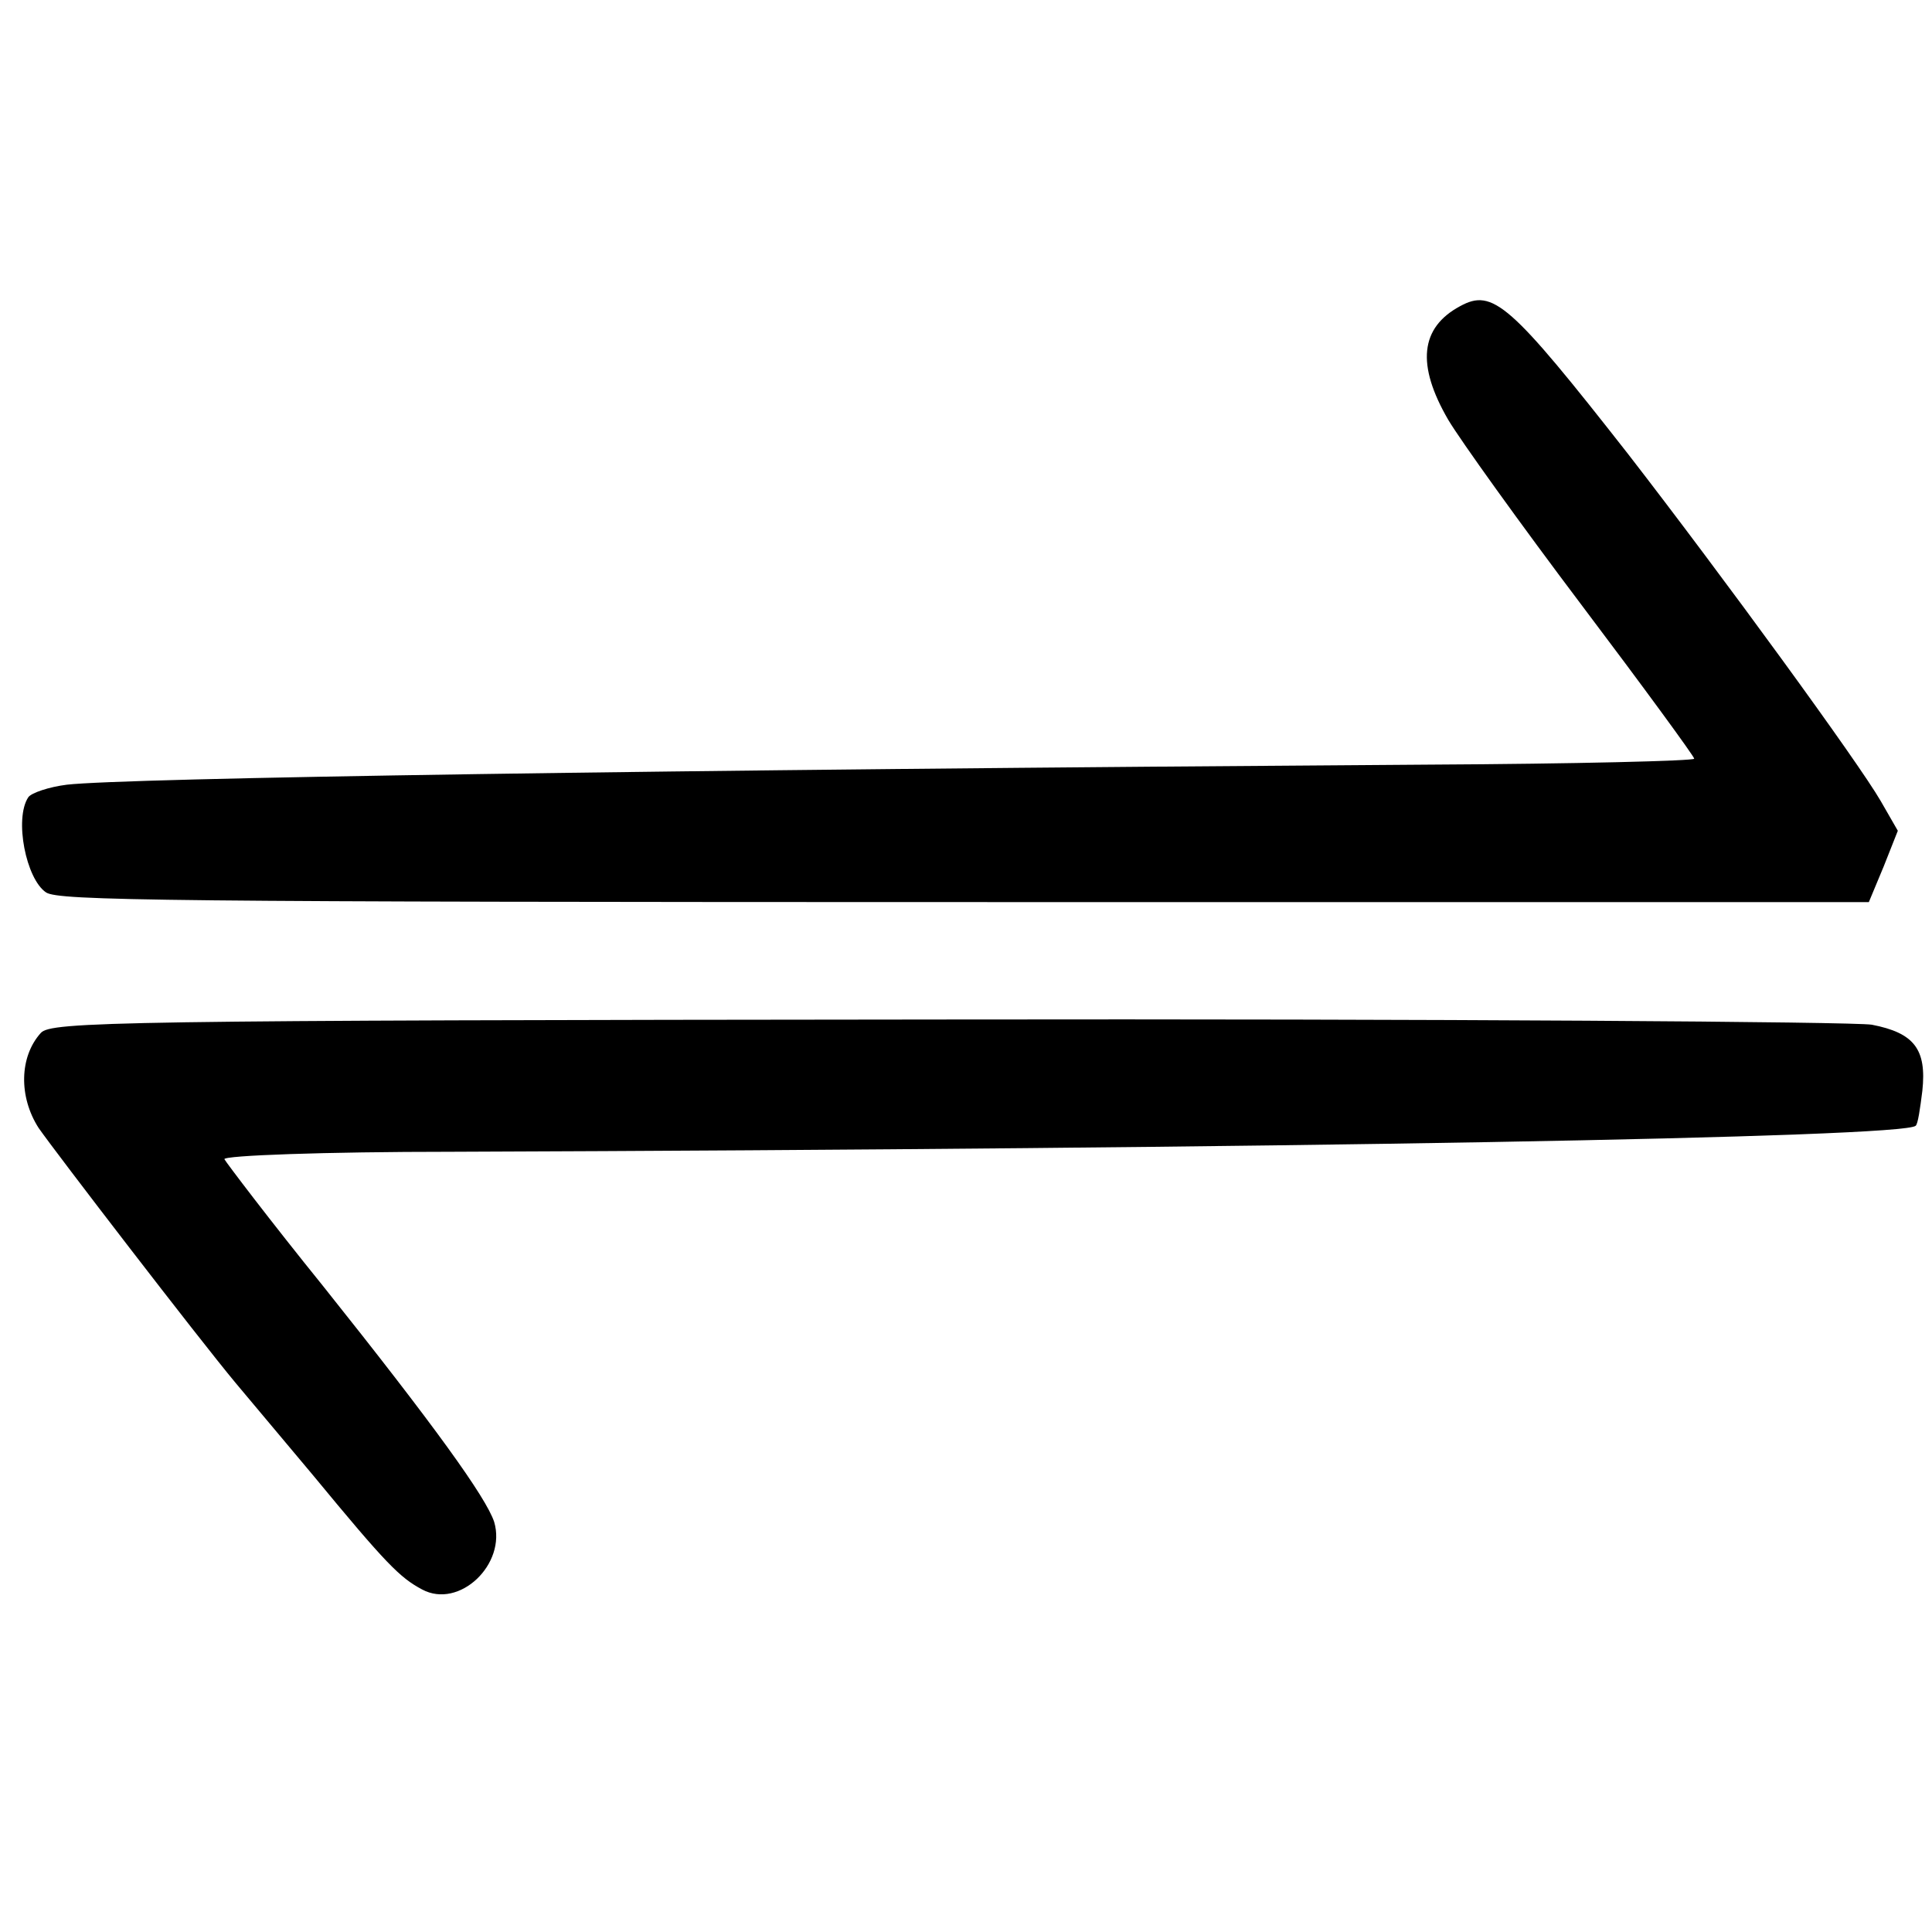 <?xml version="1.0" standalone="no"?>
<!DOCTYPE svg PUBLIC "-//W3C//DTD SVG 20010904//EN"
 "http://www.w3.org/TR/2001/REC-SVG-20010904/DTD/svg10.dtd">
<svg version="1.0" xmlns="http://www.w3.org/2000/svg"
 width="260pt" height="260pt" viewBox="0 0 260 260"
 preserveAspectRatio="xMidYMid meet">
<g transform="translate(0,260) scale(0.1,-0.1)"
fill="#000000" stroke="none">
<path d="M1965 2188 c-54 -29 -59 -79 -16 -153 16 -27 97 -140 180 -250 83
-110 151 -203 151 -206 0 -3 -161 -7 -357 -8 -1049 -7 -1754 -18 -1833 -27
-24 -3 -48 -11 -52 -17 -19 -29 -3 -110 24 -128 17 -11 149 -13 1298 -13
l1155 0 20 48 19 48 -23 40 c-30 52 -213 303 -340 467 -159 203 -182 223 -226
199z"/>
<path d="M55 1210 c-29 -32 -30 -86 -3 -128 23 -33 215 -283 265 -343 11 -13
58 -69 104 -124 99 -120 117 -138 147 -154 50 -27 114 34 97 91 -11 33 -80
129 -230 317 -72 89 -131 167 -133 171 -2 5 135 10 305 10 1109 4 1955 19
1971 35 3 2 6 23 9 47 6 56 -11 78 -68 89 -24 4 -585 8 -1247 7 -1119 -1
-1203 -3 -1217 -18z"/>
</g>
</svg>
